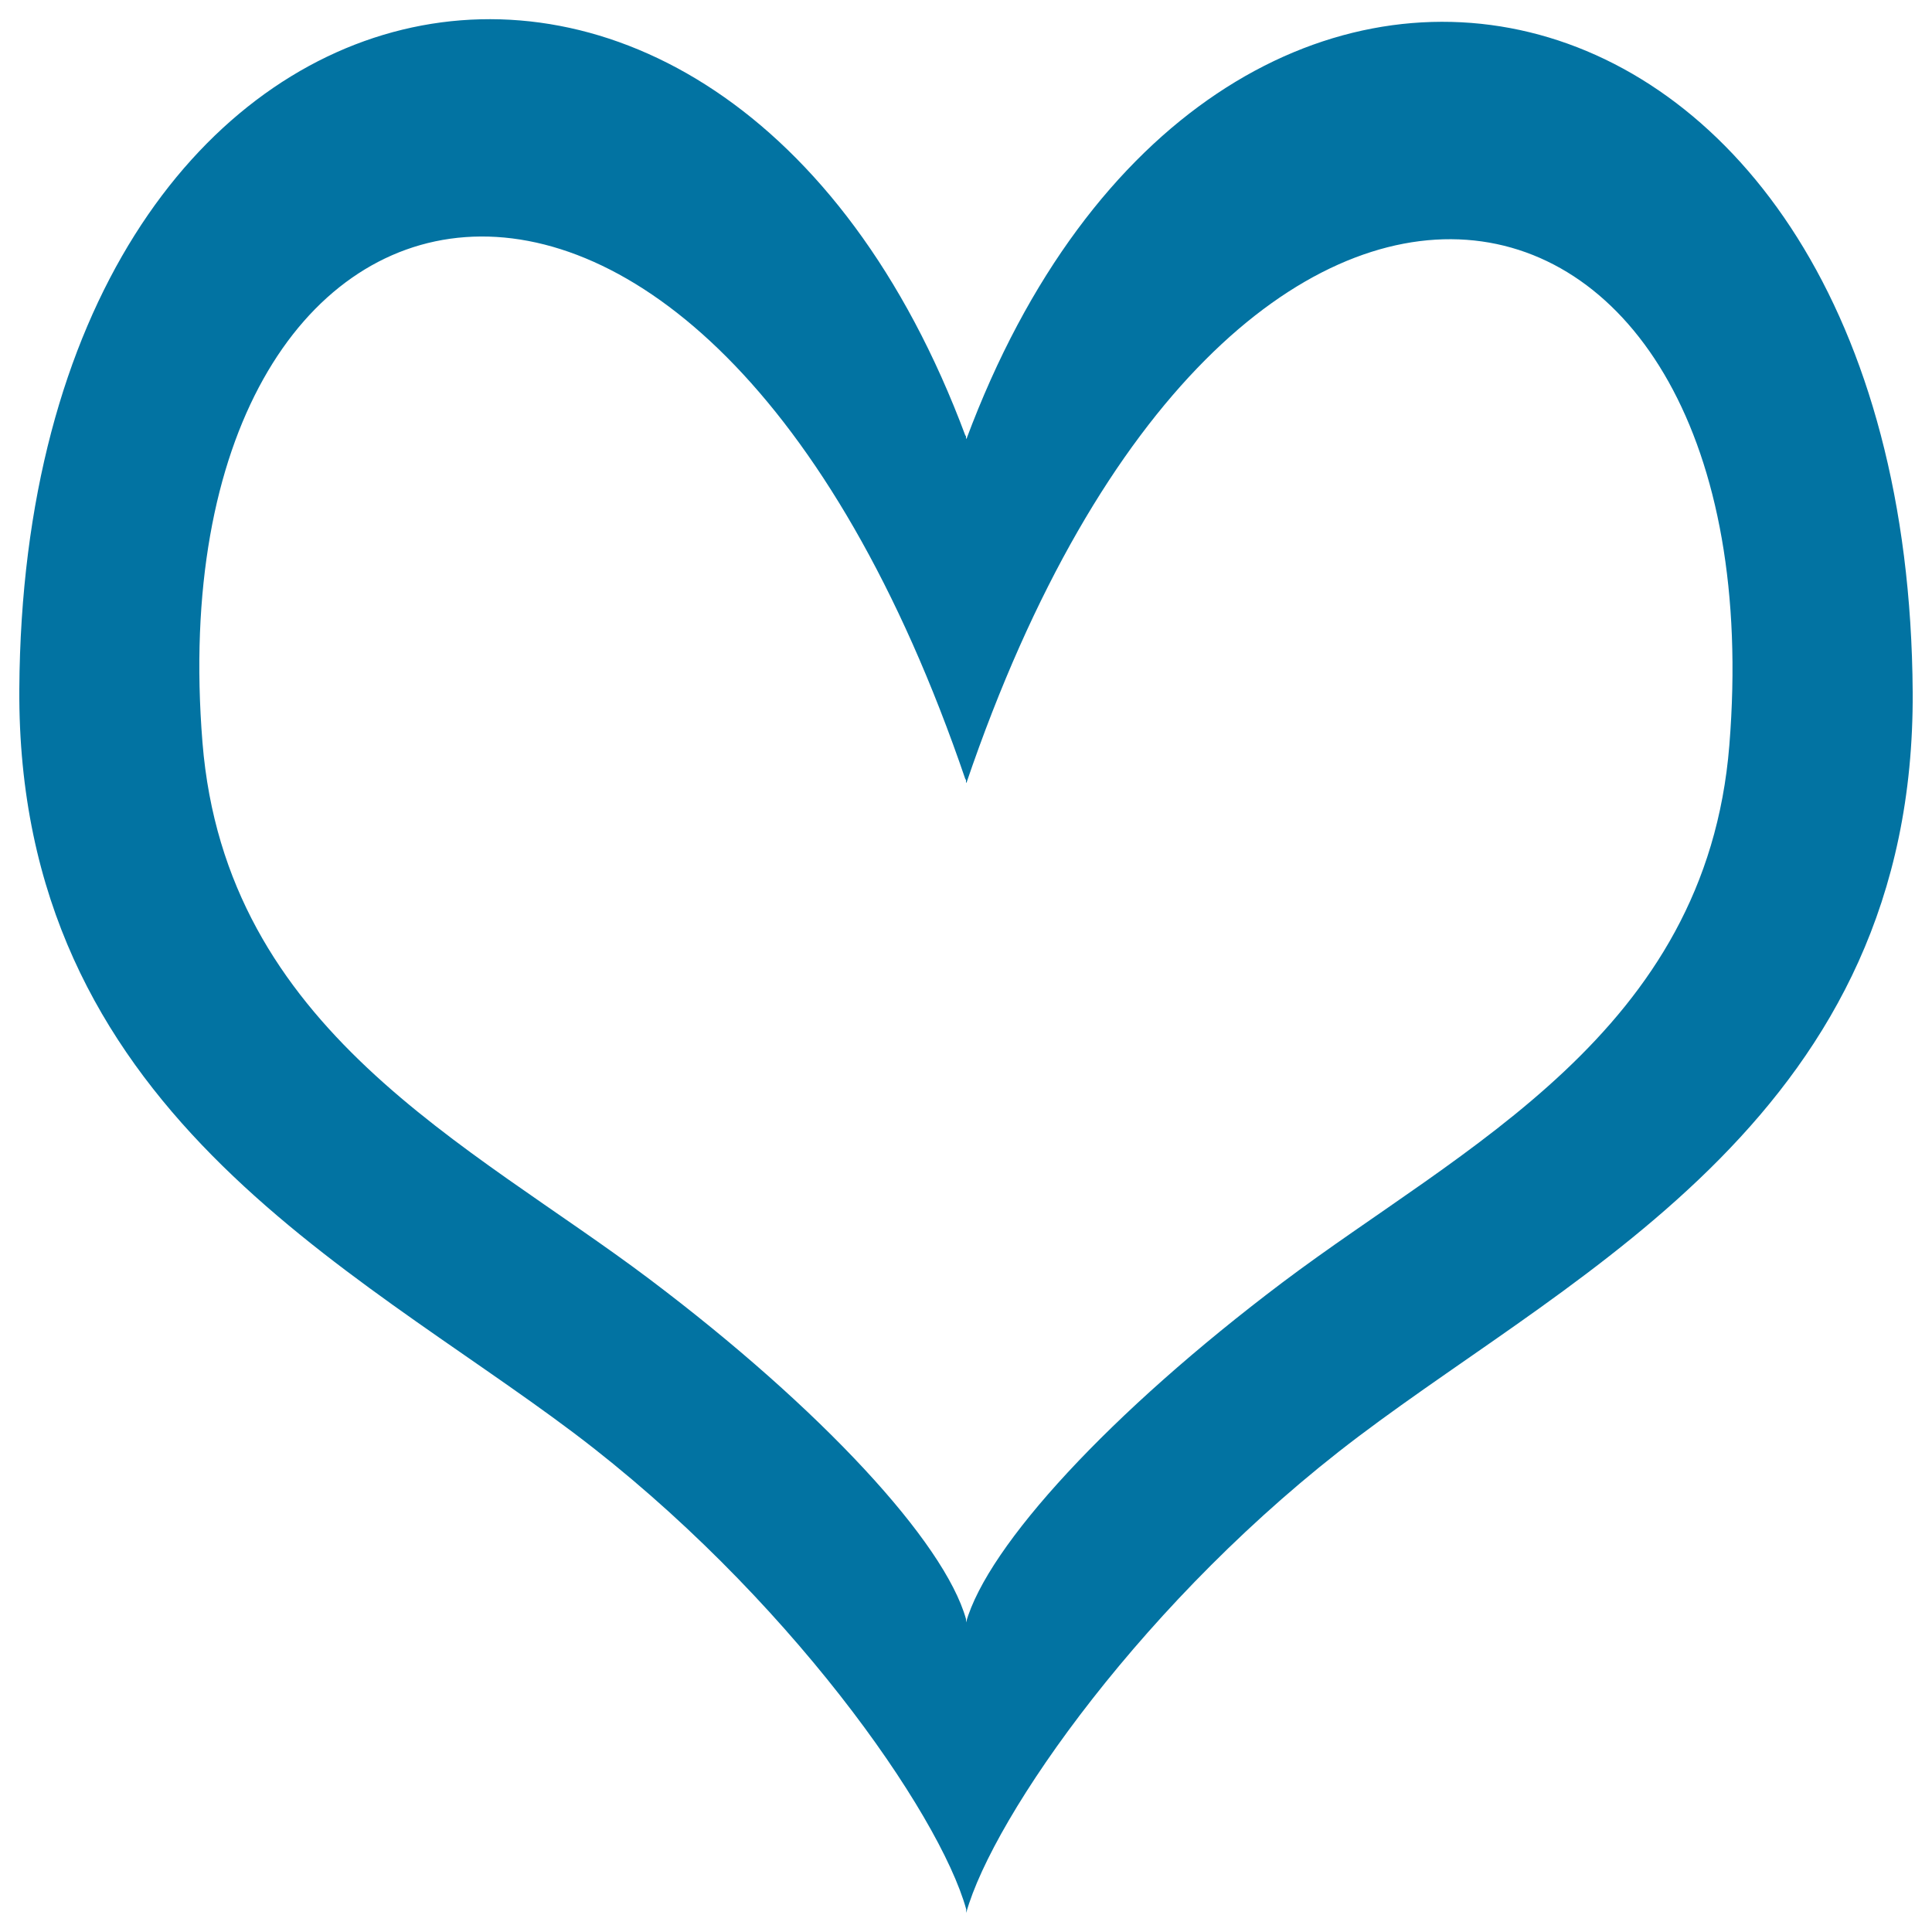 <svg xmlns="http://www.w3.org/2000/svg" viewBox="0 0 1000 1000" style="fill:#0273a2">
<title>Heart SVG icon</title>
<path d="M703.2,743.5c-110.3,83.2-189.2,196.6-203.1,246.6v-1.9c-13.9-50-92.8-163.3-203.1-246.5C181.7,654.9,8.7,573.8,10,356.7c2.4-395.2,363-471.4,489.8-130.9c0.1-0.2,0.2-0.4,0.2-0.6v1.5c0.1,0.2,0.2,0.4,0.2,0.6C627.1-113.4,987.6-37.2,990,358.2C991.3,575.4,818.3,656.6,703.2,743.5z M500.2,405.3c-0.1-0.2-0.1-0.3-0.2-0.5v-1.6c-0.1,0.2-0.1,0.3-0.2,0.5C361.6-1.9,79.2,66.5,104.8,384.3c12,148.9,138.5,207.8,231.4,277.8c89,67.1,152.6,136.1,163.8,175.9v1.8c11.2-39.8,74.8-108.9,163.8-176c92.9-70,219.3-129,231.3-278C920.8,67.9,638.4-0.6,500.2,405.3z"/>
</svg>